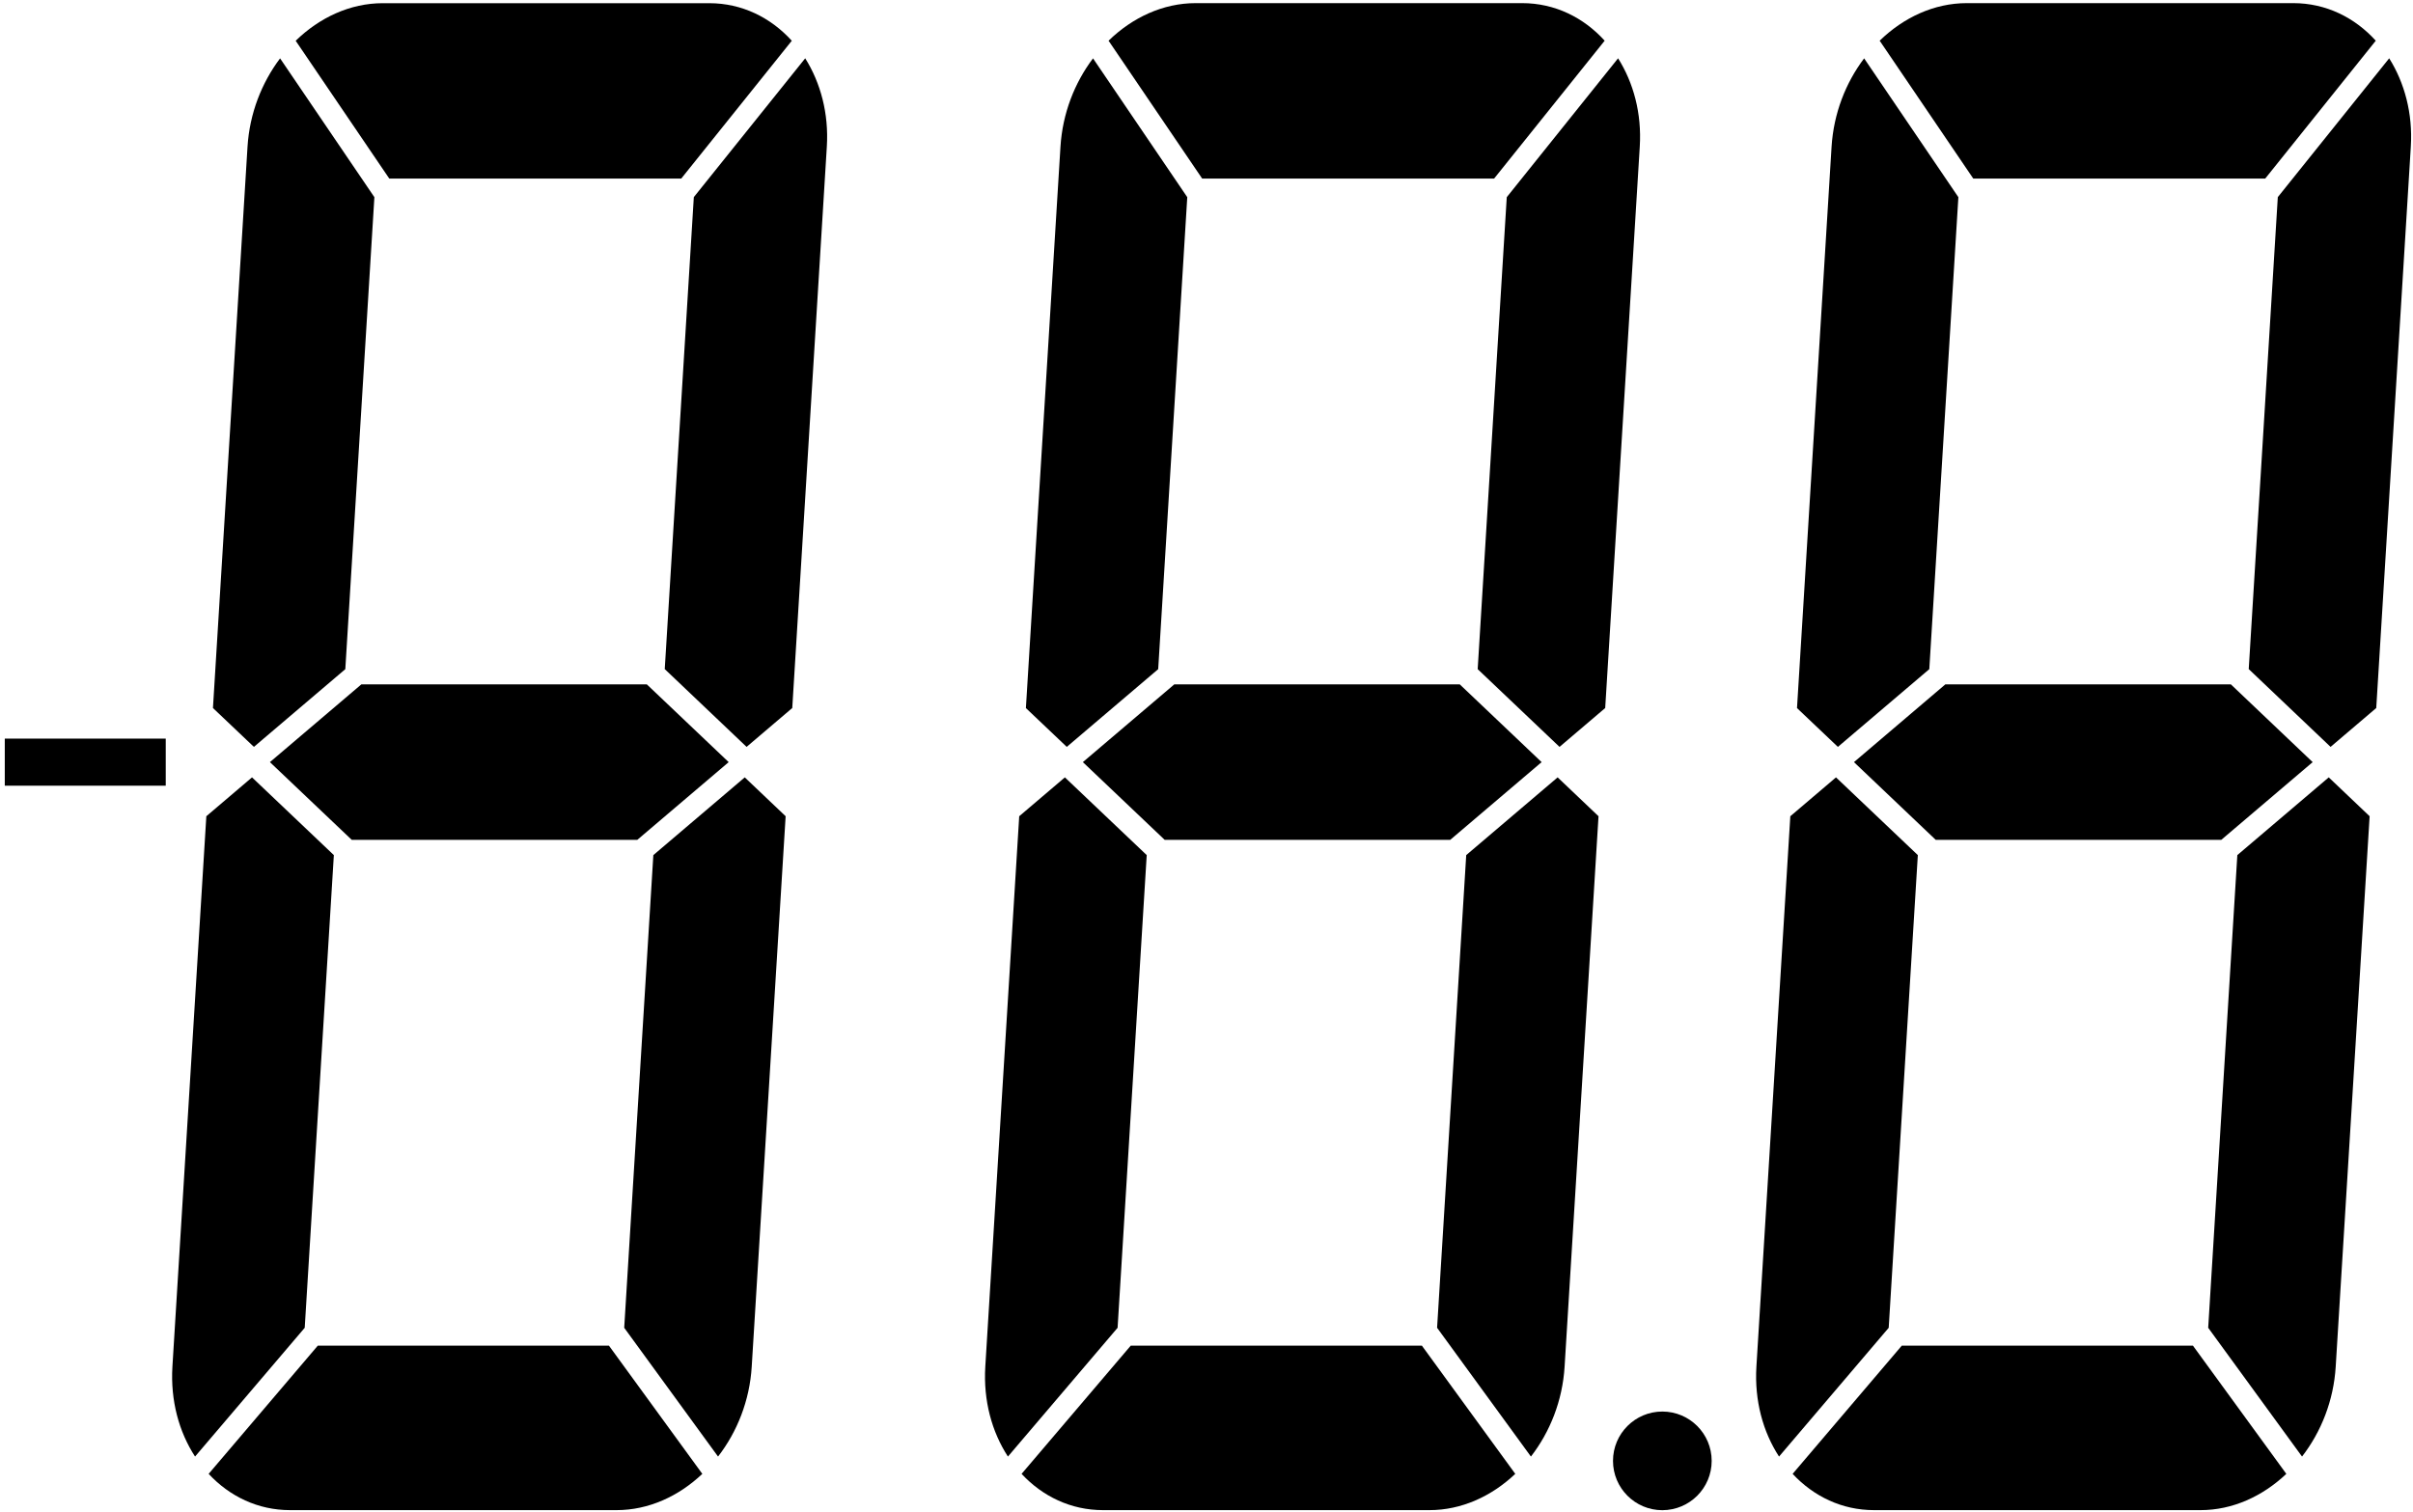 <?xml version="1.0" encoding="utf-8"?>
<!-- Generator: Adobe Illustrator 22.1.0, SVG Export Plug-In . SVG Version: 6.00 Build 0)  -->
<svg version="1.1" id="Layer_1" xmlns="http://www.w3.org/2000/svg" xmlns:xlink="http://www.w3.org/1999/xlink" x="0px" y="0px"
	 width="40.837px" height="25.592px" viewBox="0 0 40.837 25.592" enable-background="new 0 0 40.837 25.592" xml:space="preserve">
<path d="M28.968,24.731c0-0.461-0.374-0.835-0.835-0.835c-0.461,0-0.835,0.374-0.835,0.835c0,0.461,0.374,0.835,0.835,0.835
	C28.595,25.565,28.968,25.192,28.968,24.731z"/>
<g>
	<path d="M18.054,12.644l1.547-1.316l0.492-7.99l-1.595-2.35c-0.312,0.413-0.516,0.932-0.551,1.496l-0.585,9.503L18.054,12.644z"/>
	<polygon points="26.09,12.902 24.705,11.586 19.873,11.586 18.326,12.902 19.711,14.218 24.543,14.218 	"/>
	<path d="M27.053,13.818l-0.692-0.658l-1.547,1.316l-0.493,8.002l1.588,2.18c0.323-0.417,0.535-0.947,0.57-1.523L27.053,13.818z"/>
	<path d="M17.249,13.818l-0.574,9.317c-0.035,0.576,0.111,1.105,0.383,1.523l1.856-2.18l0.493-8.002l-1.385-1.316L17.249,13.818z"/>
	<path d="M24.064,22.781h-4.928l-1.847,2.17c0.354,0.381,0.835,0.614,1.377,0.614h5.526c0.542,0,1.051-0.234,1.452-0.614
		L24.064,22.781z"/>
	<path d="M20.345,3.023h4.941l1.871-2.334c-0.356-0.393-0.844-0.636-1.396-0.636h-5.526c-0.552,0-1.07,0.243-1.474,0.636
		L20.345,3.023z"/>
	<path d="M26.393,12.644l0.773-0.658l0.585-9.503c0.035-0.563-0.106-1.082-0.367-1.496L25.5,3.338l-0.492,7.99L26.393,12.644z"/>
</g>
<g>
	<path d="M31.104,12.644l1.547-1.316l0.492-7.99l-1.595-2.35c-0.312,0.413-0.516,0.932-0.551,1.496l-0.585,9.503L31.104,12.644z"/>
	<polygon points="39.139,12.902 37.755,11.586 32.922,11.586 31.376,12.902 32.76,14.218 37.592,14.218 	"/>
	<path d="M40.103,13.818l-0.692-0.658l-1.547,1.316l-0.493,8.002l1.588,2.18c0.323-0.417,0.535-0.947,0.57-1.523L40.103,13.818z"/>
	<path d="M30.299,13.818l-0.574,9.317c-0.035,0.576,0.111,1.105,0.383,1.523l1.856-2.18l0.493-8.002l-1.385-1.316L30.299,13.818z"/>
	<path d="M37.113,22.781h-4.928l-1.847,2.17c0.355,0.381,0.835,0.614,1.377,0.614h5.526c0.542,0,1.051-0.234,1.452-0.614
		L37.113,22.781z"/>
	<path d="M33.395,3.023h4.941l1.871-2.334c-0.356-0.393-0.844-0.636-1.396-0.636h-5.526c-0.552,0-1.07,0.243-1.474,0.636
		L33.395,3.023z"/>
	<path d="M39.442,12.644l0.773-0.658l0.585-9.503c0.035-0.563-0.106-1.082-0.366-1.496l-1.885,2.35l-0.492,7.99L39.442,12.644z"/>
</g>
<g>
	<path d="M4.297,12.644l1.547-1.316l0.492-7.99L4.74,0.988C4.429,1.401,4.224,1.92,4.189,2.483l-0.585,9.503L4.297,12.644z"/>
	<polygon points="12.332,12.902 10.947,11.586 6.115,11.586 4.568,12.902 5.953,14.218 10.785,14.218 	"/>
	<path d="M13.296,13.818l-0.692-0.658l-1.547,1.316l-0.493,8.002l1.588,2.18c0.323-0.417,0.535-0.947,0.57-1.523L13.296,13.818z"/>
	<path d="M3.492,13.818l-0.574,9.317c-0.035,0.576,0.111,1.105,0.383,1.523l1.856-2.18l0.493-8.002L4.265,13.16L3.492,13.818z"/>
	<path d="M10.306,22.781H5.378l-1.847,2.17c0.354,0.381,0.835,0.614,1.377,0.614h5.526c0.542,0,1.051-0.234,1.452-0.614
		L10.306,22.781z"/>
	<path d="M6.588,3.023h4.941L13.4,0.69c-0.356-0.393-0.844-0.636-1.396-0.636H6.478c-0.552,0-1.07,0.243-1.474,0.636L6.588,3.023z"
		/>
	<path d="M12.635,12.644l0.773-0.658l0.585-9.503c0.035-0.563-0.106-1.082-0.366-1.496l-1.885,2.35l-0.492,7.99L12.635,12.644z"/>
</g>
<rect x="0.081" y="12.504" width="2.724" height="0.797"/>
</svg>
